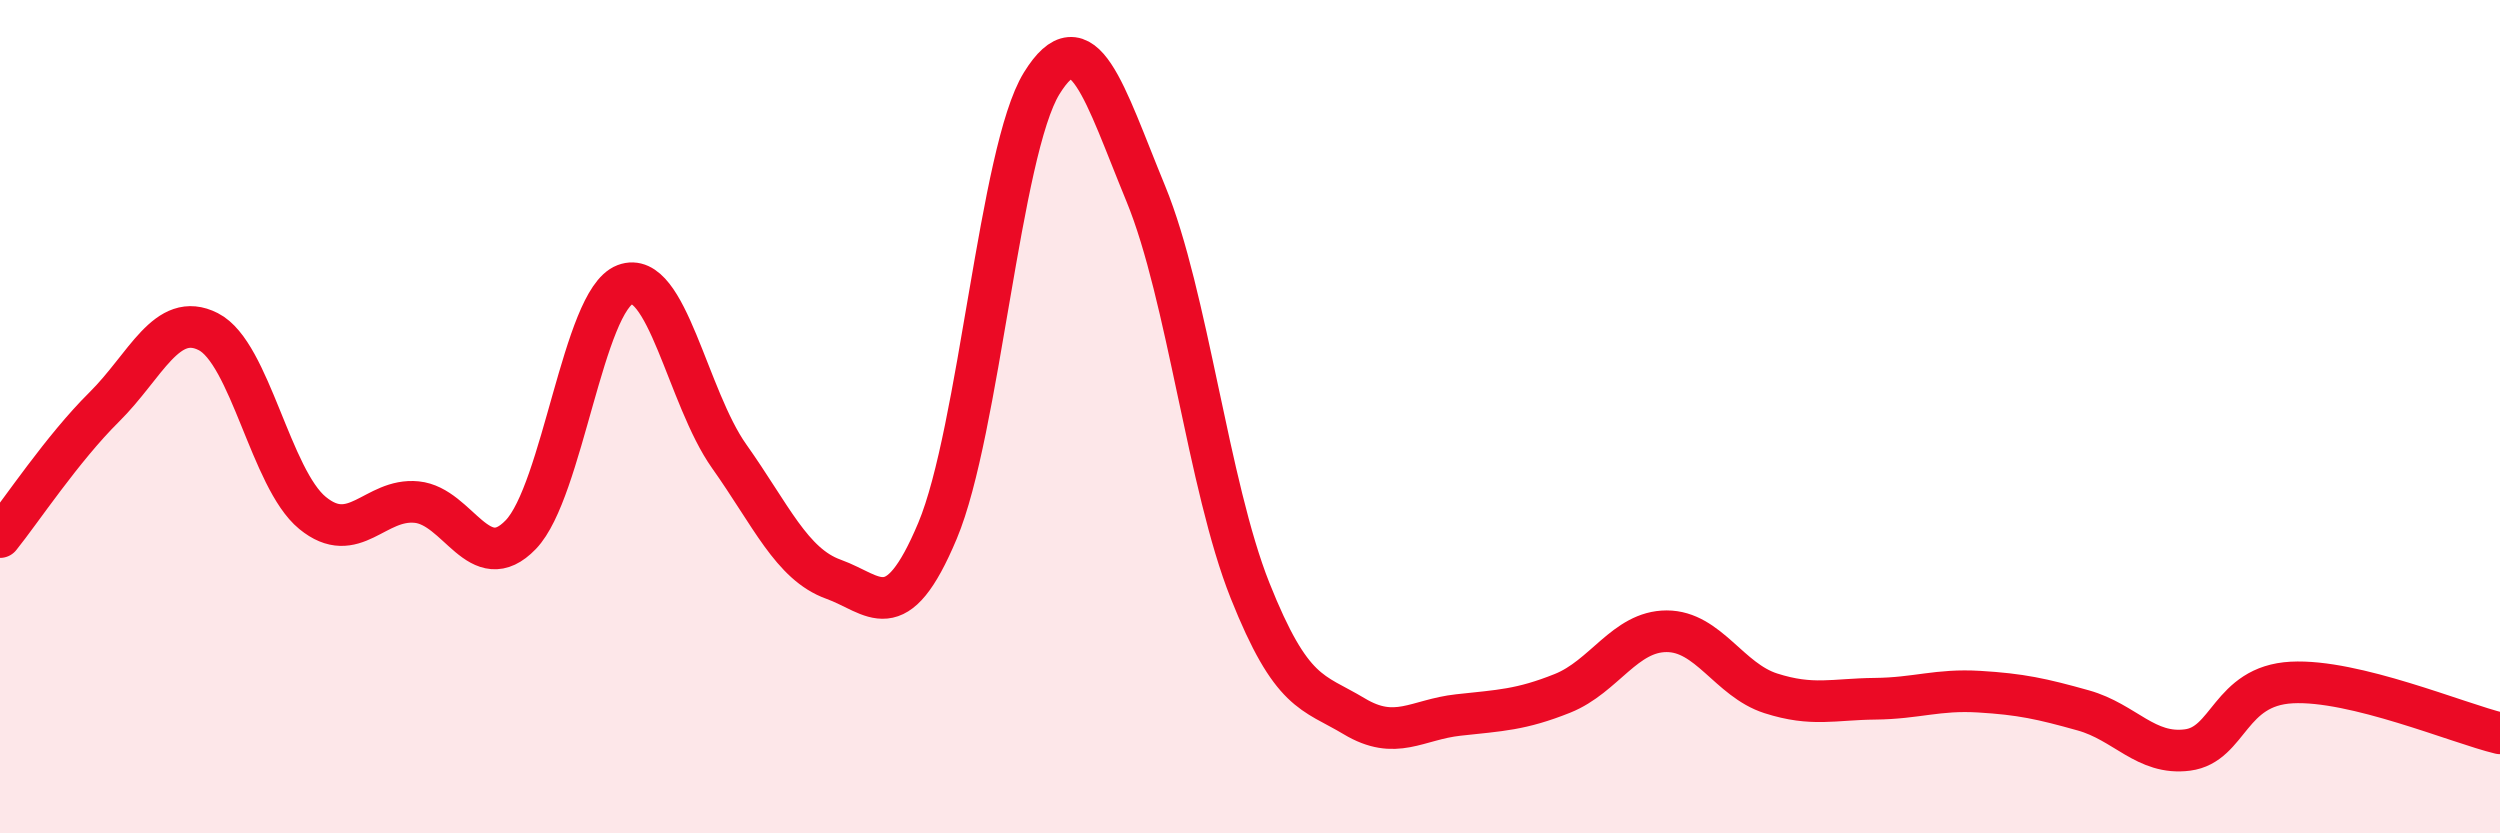 
    <svg width="60" height="20" viewBox="0 0 60 20" xmlns="http://www.w3.org/2000/svg">
      <path
        d="M 0,12.89 C 0.5,12.27 1.5,10.76 2.5,9.77 C 3.5,8.78 4,7.45 5,7.96 C 6,8.47 6.5,11.49 7.5,12.31 C 8.5,13.13 9,11.95 10,12.05 C 11,12.15 11.5,13.87 12.5,12.83 C 13.5,11.79 14,7.21 15,6.83 C 16,6.45 16.5,9.54 17.5,10.95 C 18.5,12.36 19,13.54 20,13.9 C 21,14.26 21.5,15.12 22.5,12.74 C 23.5,10.36 24,3.62 25,2 C 26,0.38 26.5,2.22 27.5,4.65 C 28.5,7.08 29,11.66 30,14.17 C 31,16.68 31.5,16.59 32.5,17.19 C 33.5,17.79 34,17.27 35,17.16 C 36,17.05 36.5,17.04 37.5,16.64 C 38.5,16.24 39,15.15 40,15.15 C 41,15.15 41.5,16.32 42.5,16.64 C 43.5,16.96 44,16.78 45,16.77 C 46,16.76 46.5,16.54 47.5,16.6 C 48.5,16.66 49,16.77 50,17.05 C 51,17.33 51.5,18.13 52.5,18 C 53.5,17.87 53.5,16.46 55,16.38 C 56.5,16.3 59,17.36 60,17.6L60 20L0 20Z"
        fill="#EB0A25"
        opacity="0.1"
        stroke-linecap="round"
        stroke-linejoin="round"
      />
      <path
        d="M 0,12.89 C 0.5,12.27 1.5,10.76 2.5,9.77 C 3.5,8.78 4,7.45 5,7.96 C 6,8.47 6.5,11.49 7.5,12.31 C 8.5,13.13 9,11.95 10,12.05 C 11,12.15 11.5,13.87 12.5,12.83 C 13.5,11.79 14,7.21 15,6.83 C 16,6.45 16.5,9.54 17.5,10.95 C 18.5,12.36 19,13.54 20,13.9 C 21,14.26 21.5,15.12 22.5,12.74 C 23.5,10.36 24,3.62 25,2 C 26,0.38 26.5,2.22 27.5,4.65 C 28.5,7.08 29,11.66 30,14.17 C 31,16.68 31.5,16.59 32.5,17.19 C 33.5,17.79 34,17.27 35,17.16 C 36,17.05 36.5,17.04 37.5,16.64 C 38.5,16.24 39,15.15 40,15.15 C 41,15.15 41.5,16.32 42.5,16.64 C 43.5,16.96 44,16.78 45,16.77 C 46,16.76 46.5,16.54 47.5,16.6 C 48.5,16.66 49,16.77 50,17.05 C 51,17.33 51.5,18.13 52.5,18 C 53.5,17.87 53.5,16.46 55,16.38 C 56.5,16.3 59,17.36 60,17.6"
        stroke="#EB0A25"
        stroke-width="1"
        fill="none"
        stroke-linecap="round"
        stroke-linejoin="round"
      />
    </svg>
  